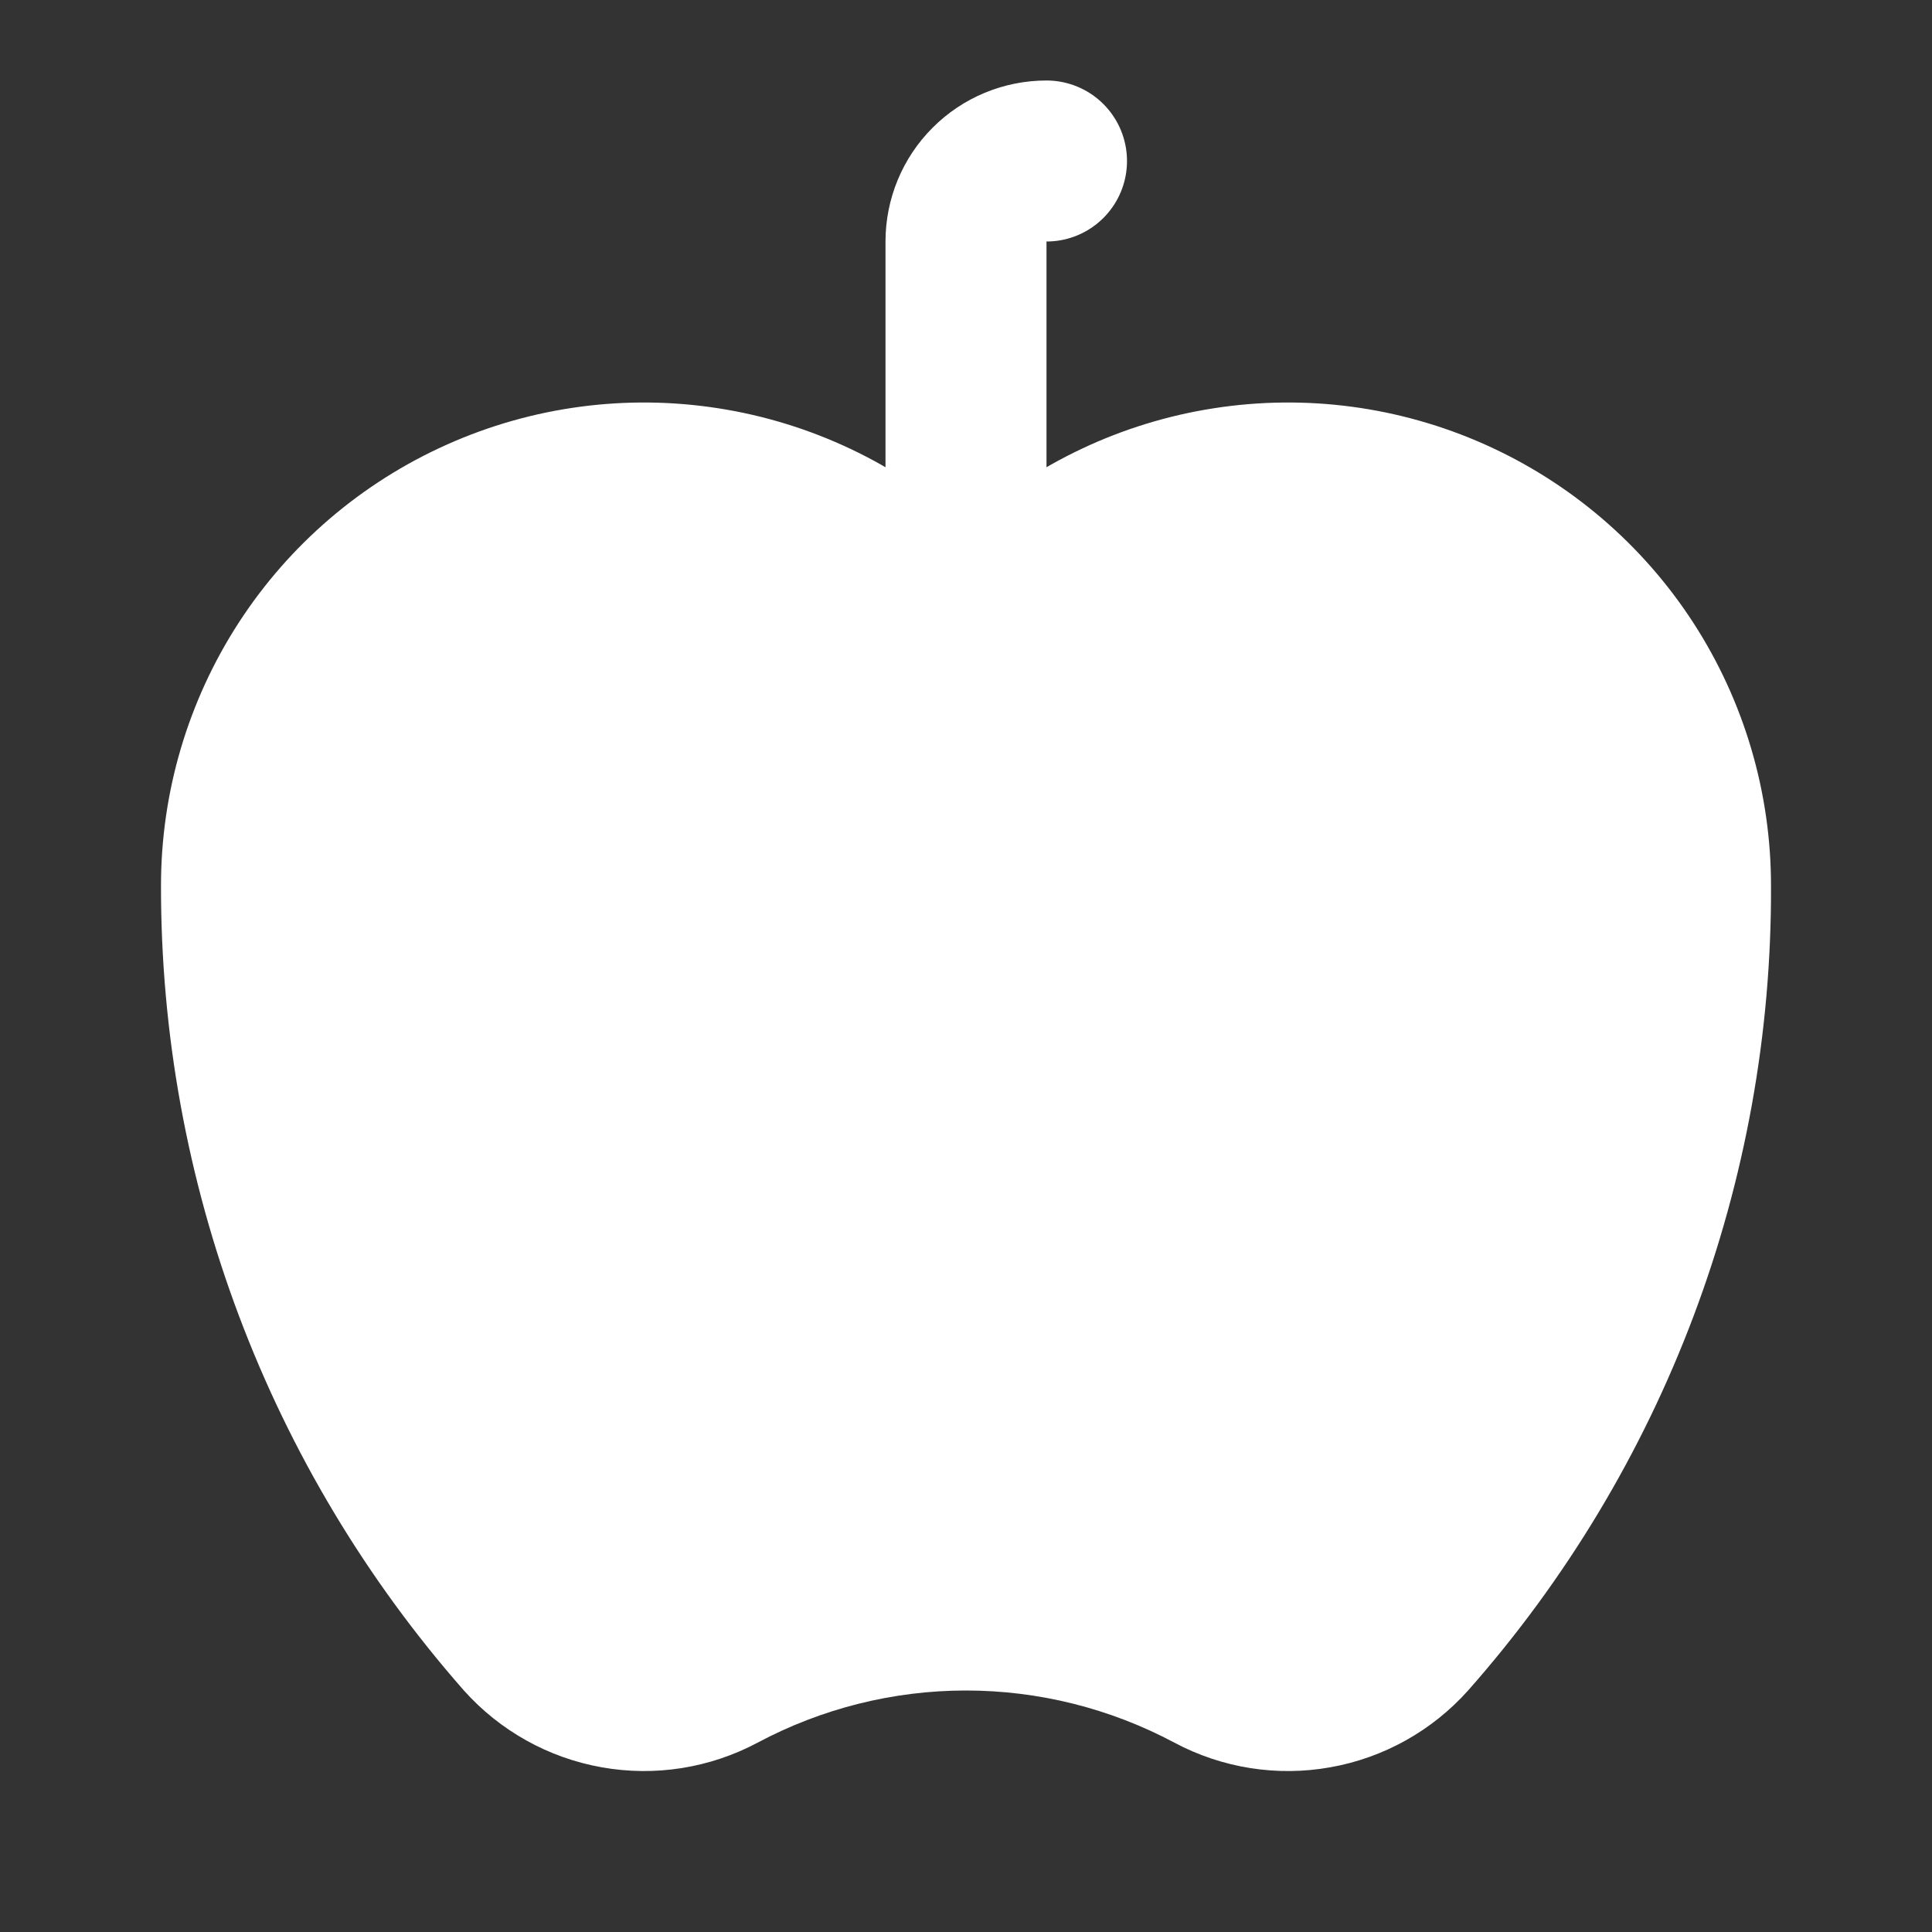 <svg width="24" height="24" viewBox="0 0 24 24" fill="none" xmlns="http://www.w3.org/2000/svg">
<rect x="0" y="0" width="24" height="24" fill="#333333" stroke="none"/>
<path d="M12 6.528V3C12 2.735 12.105 2.48 12.293 2.293C12.48 2.105 12.735 2 13 2" stroke="white" stroke-width="2" stroke-linecap="round" stroke-linejoin="round"/>
<path d="M18.237 21C20.676 18.241 22.016 14.682 22 11C22 9.842 21.665 8.708 21.035 7.736C20.405 6.764 19.507 5.996 18.45 5.523C17.392 5.05 16.221 4.893 15.076 5.072C13.932 5.25 12.863 5.756 12 6.528C11.137 5.756 10.068 5.25 8.924 5.072C7.78 4.893 6.608 5.05 5.551 5.523C4.493 5.996 3.595 6.764 2.965 7.736C2.335 8.708 2 9.842 2 11C1.994 14.68 3.332 18.236 5.763 21C6.211 21.501 6.814 21.837 7.475 21.954C8.136 22.072 8.818 21.964 9.411 21.648C10.208 21.223 11.097 21 12 21C12.903 21 13.792 21.223 14.589 21.648C15.182 21.964 15.864 22.072 16.525 21.954C17.186 21.837 17.789 21.501 18.237 21Z" fill="white"/>
</svg>
